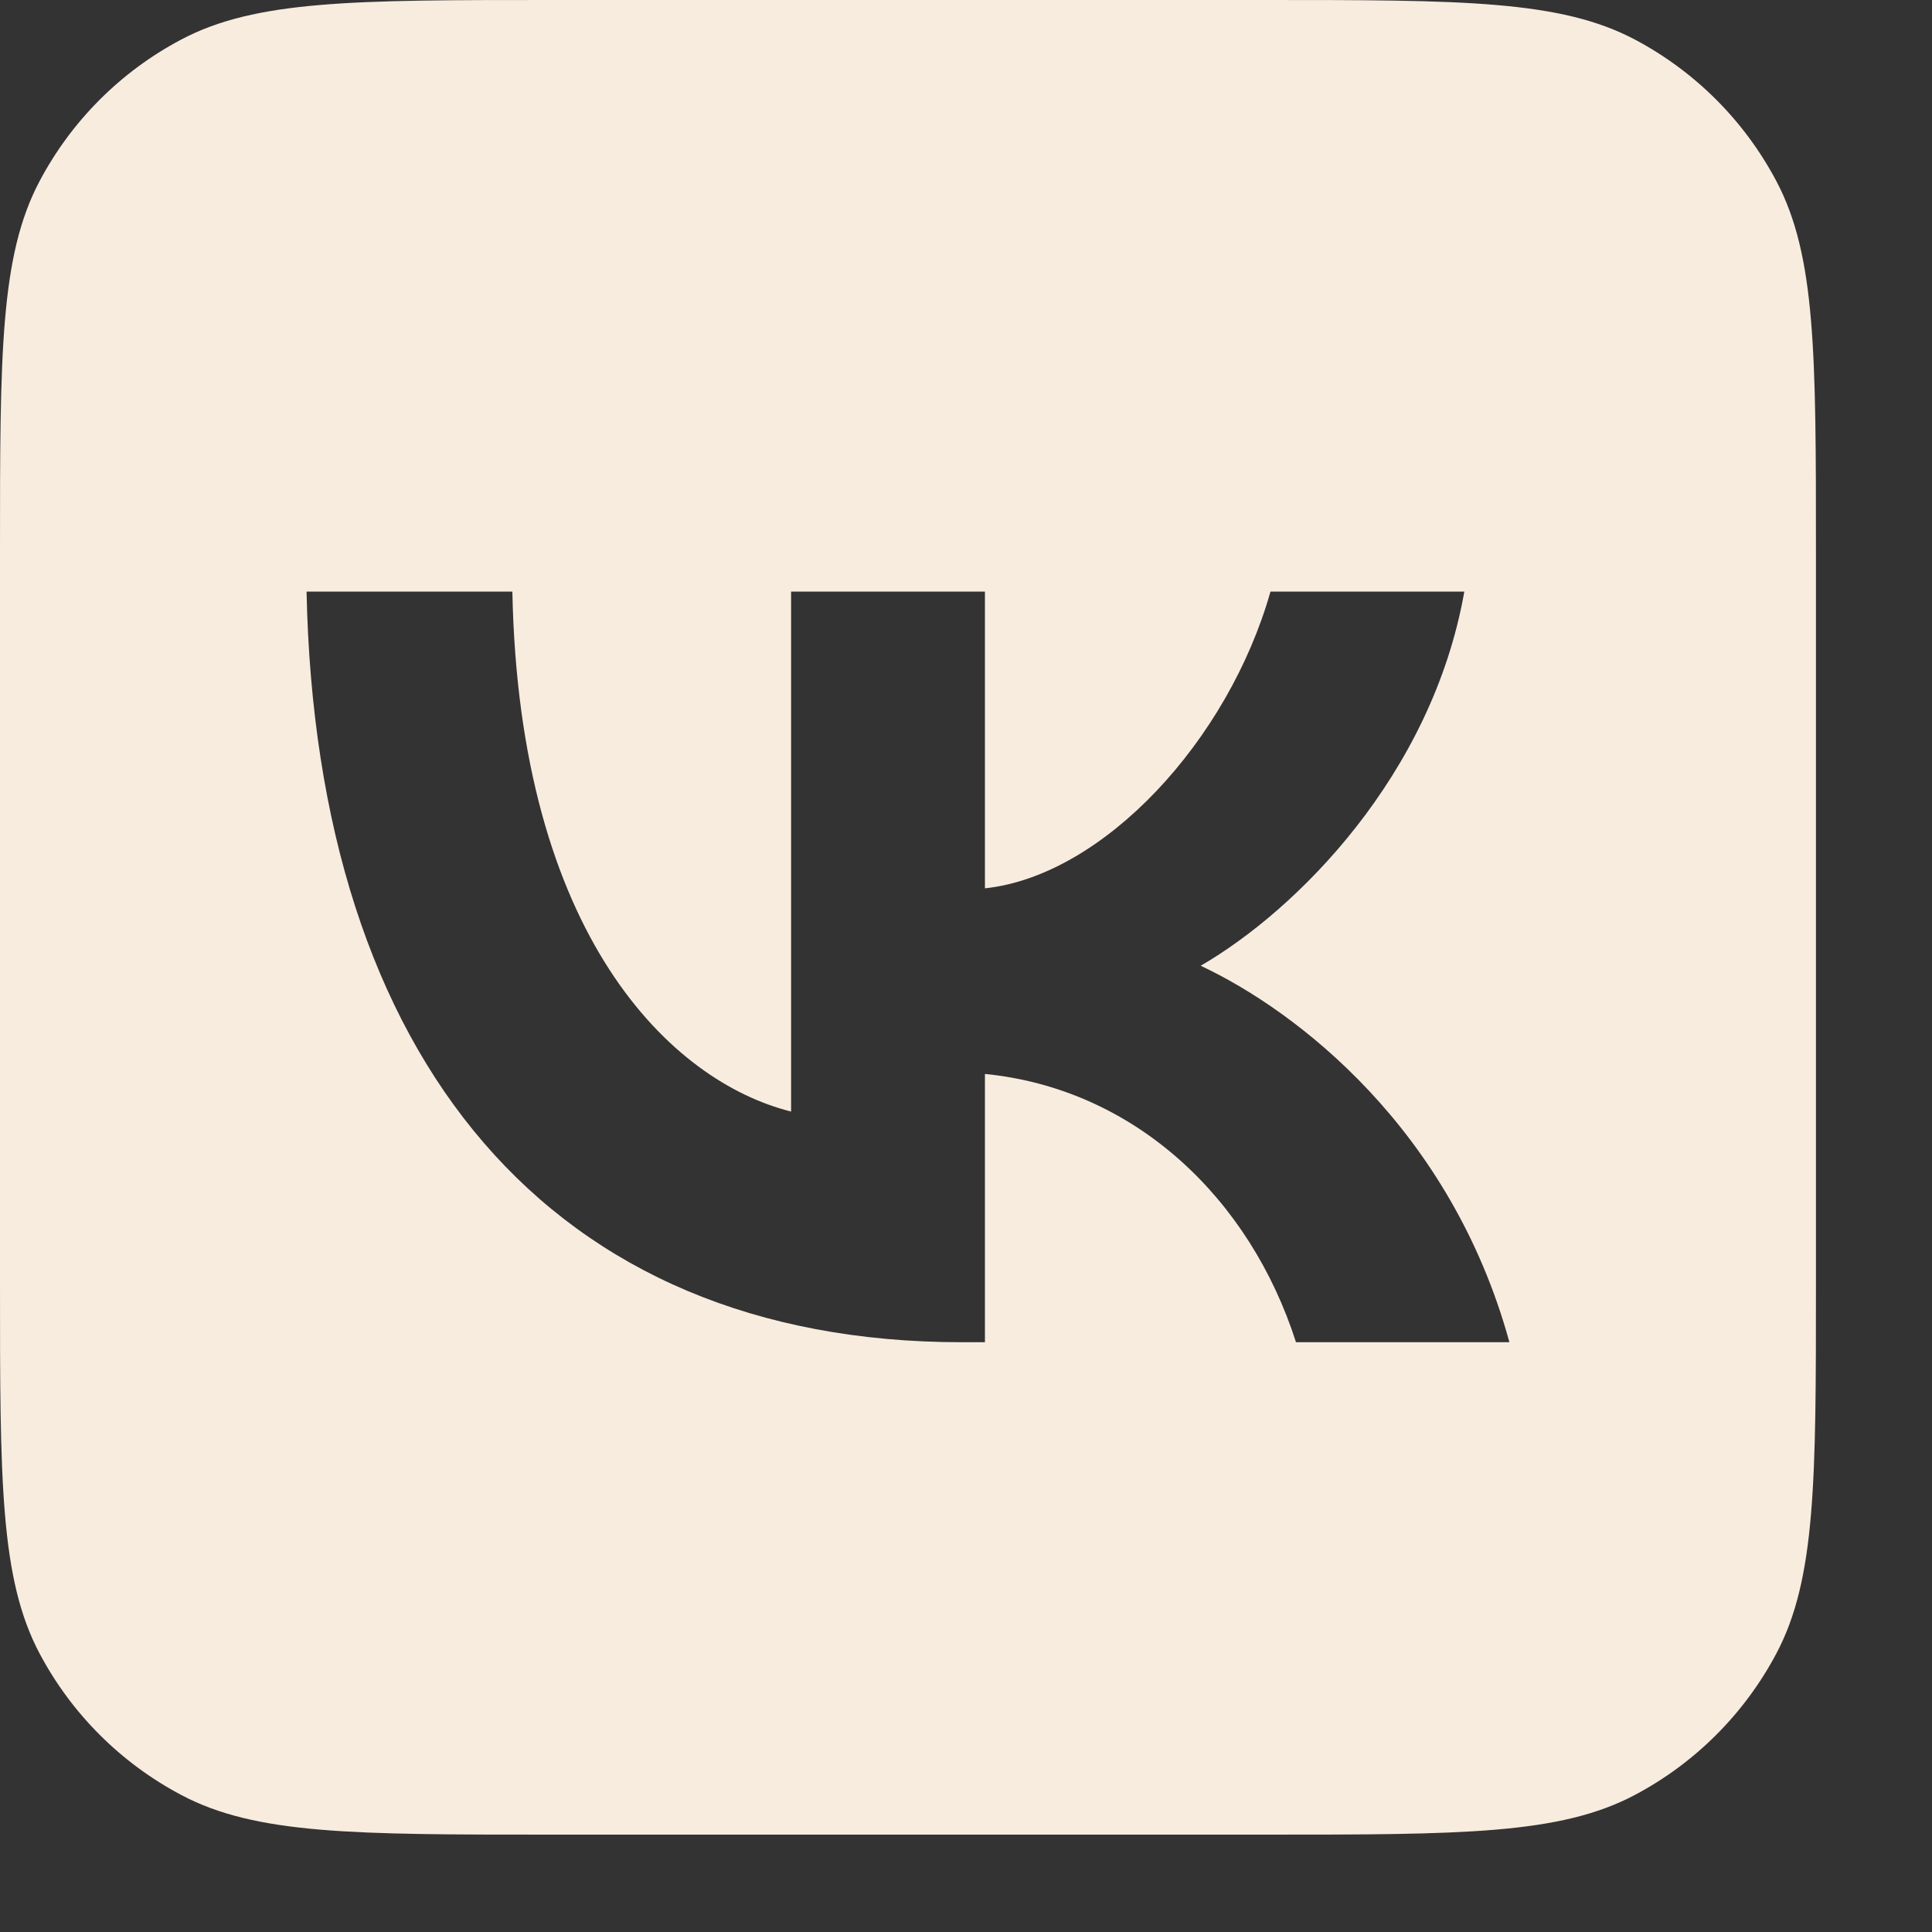 <?xml version="1.0" encoding="UTF-8"?> <svg xmlns="http://www.w3.org/2000/svg" width="15" height="15" viewBox="0 0 15 15" fill="none"><rect x="0" y="0" width="15" height="15" fill="#333333" stroke="none"/><path fill-rule="evenodd" clip-rule="evenodd" d="M0.307 1.407C0 1.987 0 2.752 0 4.283V9.961C0 11.492 0 12.257 0.307 12.837C0.555 13.305 0.938 13.688 1.407 13.936C1.987 14.244 2.752 14.244 4.283 14.244H9.816C11.347 14.244 12.112 14.244 12.693 13.936C13.161 13.688 13.544 13.305 13.792 12.837C14.099 12.257 14.099 11.492 14.099 9.961V4.283C14.099 2.752 14.099 1.987 13.792 1.407C13.544 0.938 13.161 0.555 12.693 0.307C12.112 0 11.347 0 9.816 0H4.283C2.752 0 1.987 0 1.407 0.307C0.938 0.555 0.555 0.938 0.307 1.407ZM2.38 4.593C2.456 8.233 4.276 10.421 7.467 10.421H7.647V8.338C8.82 8.455 9.707 9.312 10.062 10.421H11.719C11.264 8.764 10.068 7.848 9.322 7.498C10.068 7.067 11.118 6.017 11.369 4.593H9.864C9.537 5.748 8.569 6.798 7.647 6.897V4.593H6.142V8.63C5.209 8.397 4.031 7.265 3.978 4.593H2.38Z" fill="#F8ECDF"></path></svg> 